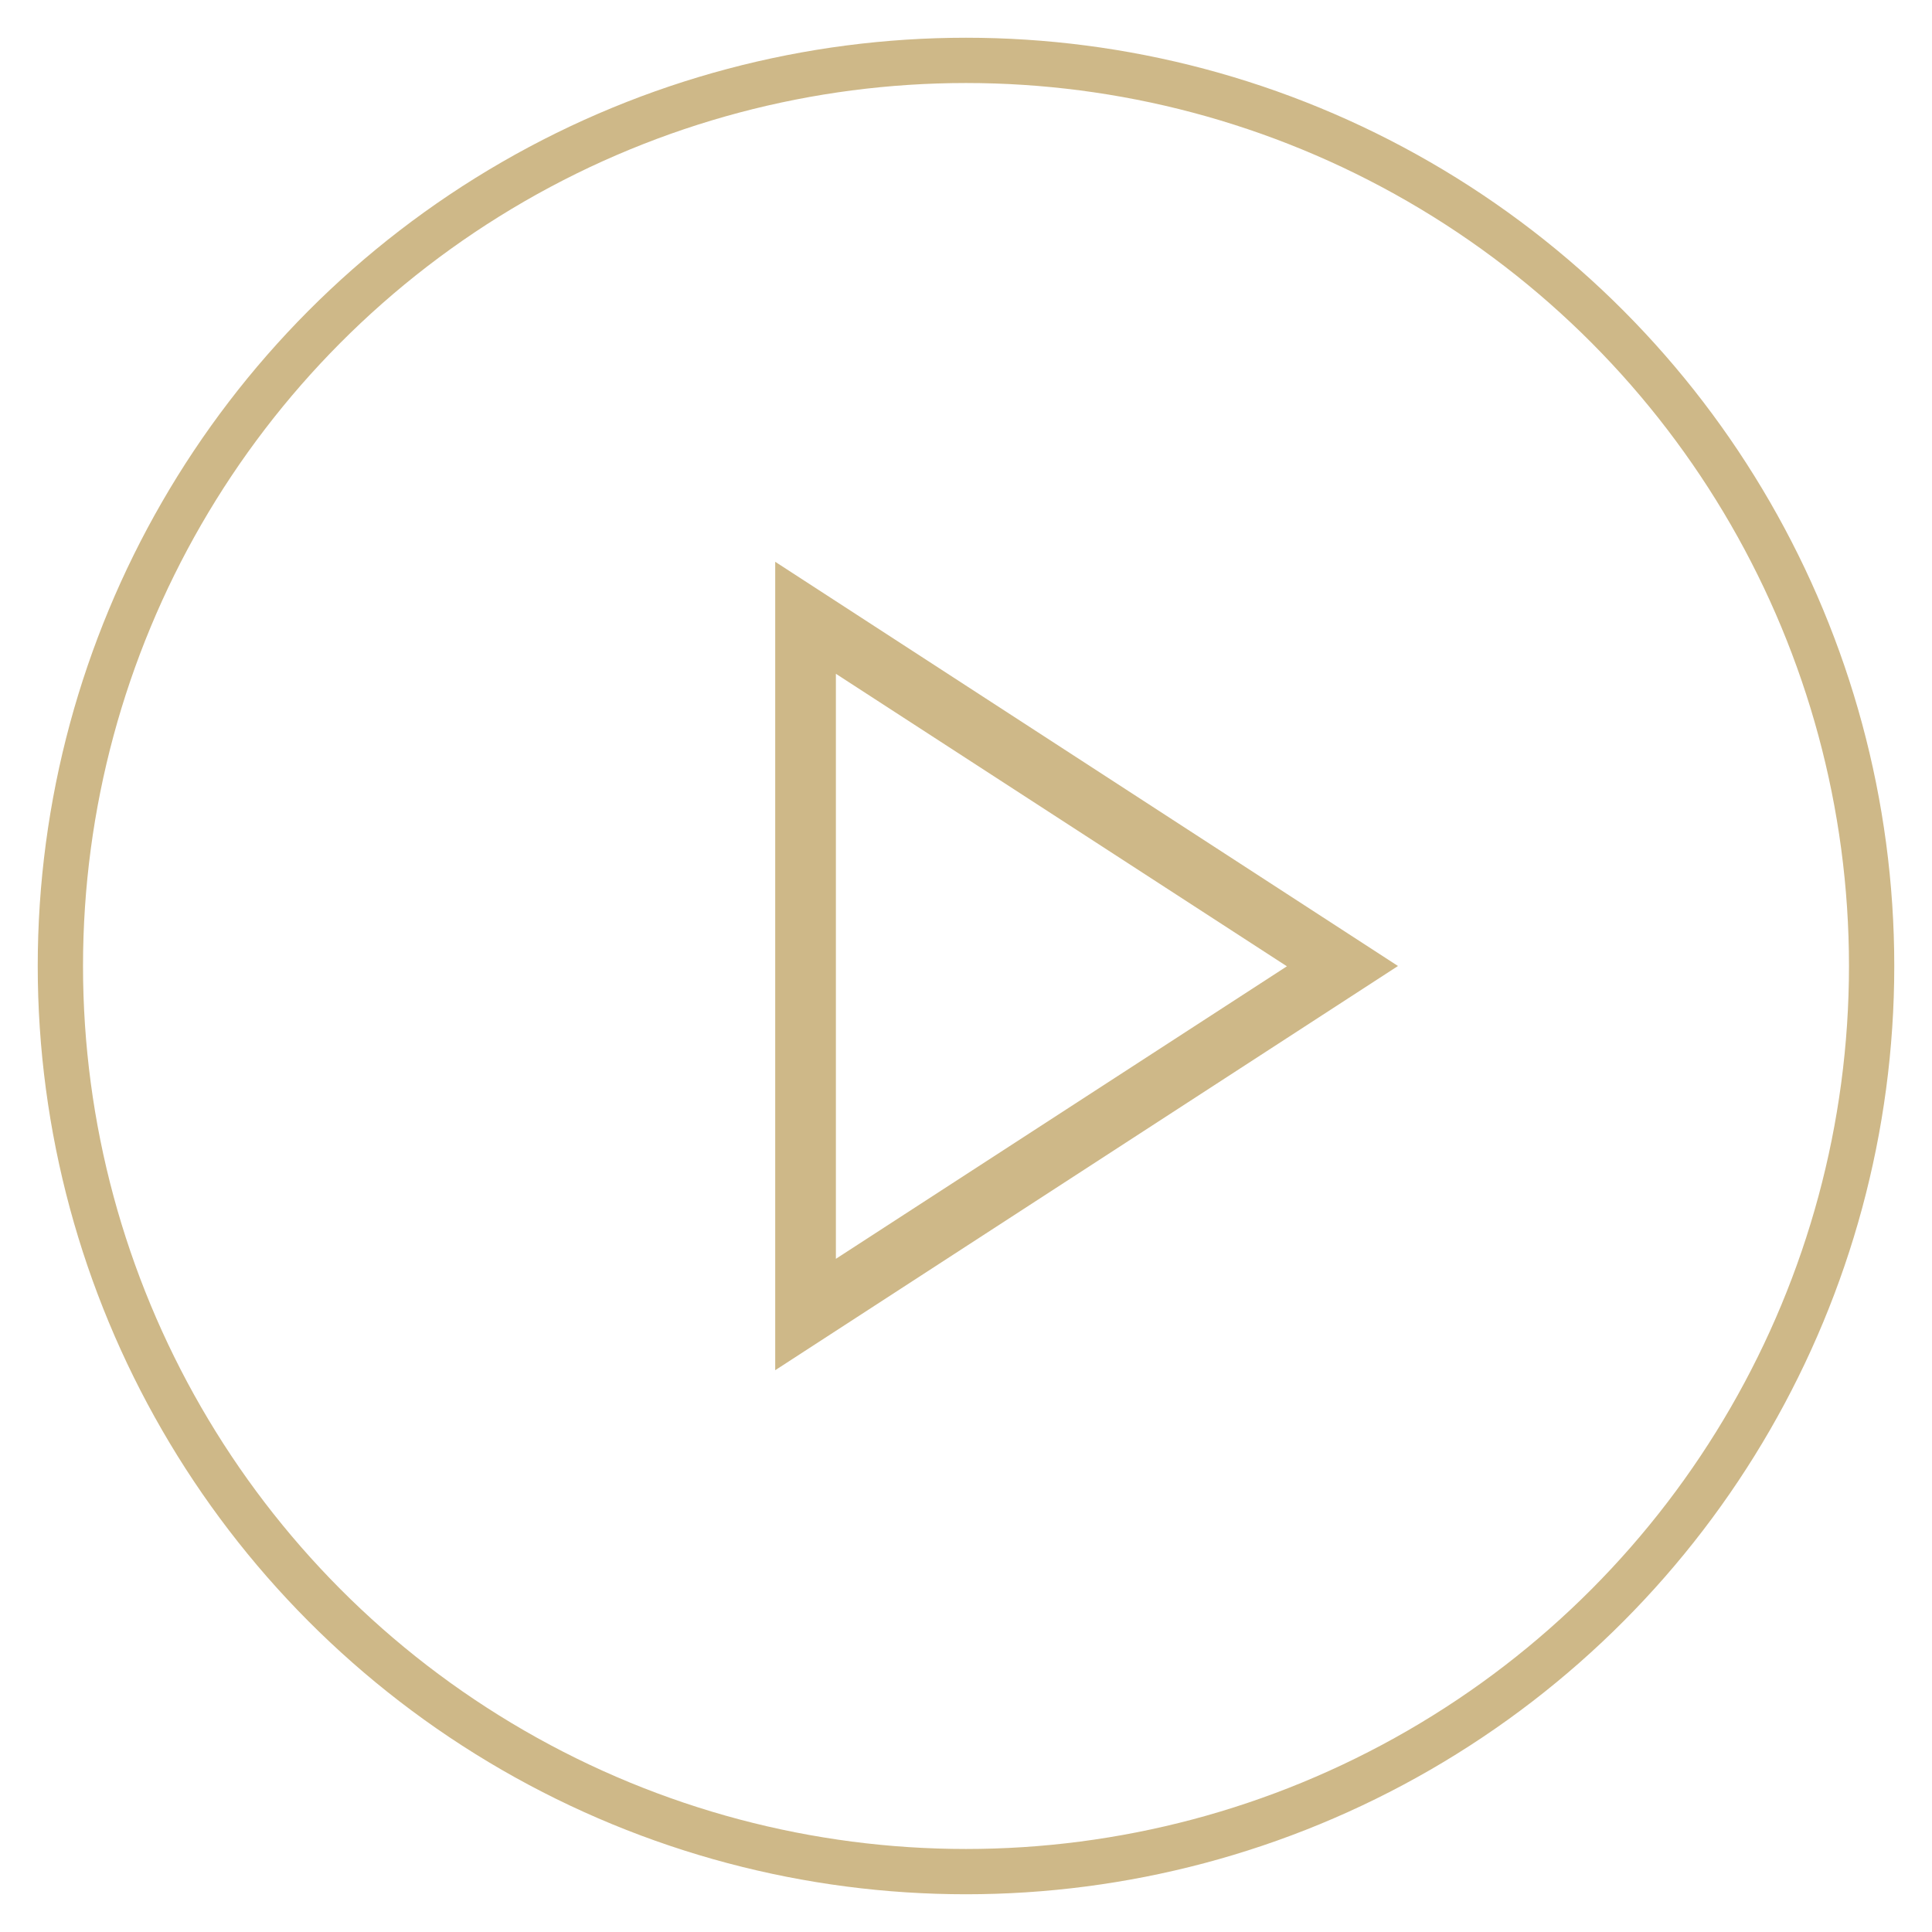 <svg xmlns="http://www.w3.org/2000/svg" id="lni_lni-graph" viewBox="0 0 64 64"><defs><style>.cls-1{fill:none;stroke:#ceb888;stroke-miterlimit:10;stroke-width:1.5px;}.cls-2{fill:#ceb888;}</style></defs><circle class="cls-1" cx="32" cy="32" r="30"></circle><path class="cls-2" d="m25.68,45.39v-26.78l20.63,13.39-20.63,13.39Zm2.01-23.08v19.39l14.94-9.69-14.94-9.69Z"></path></svg>